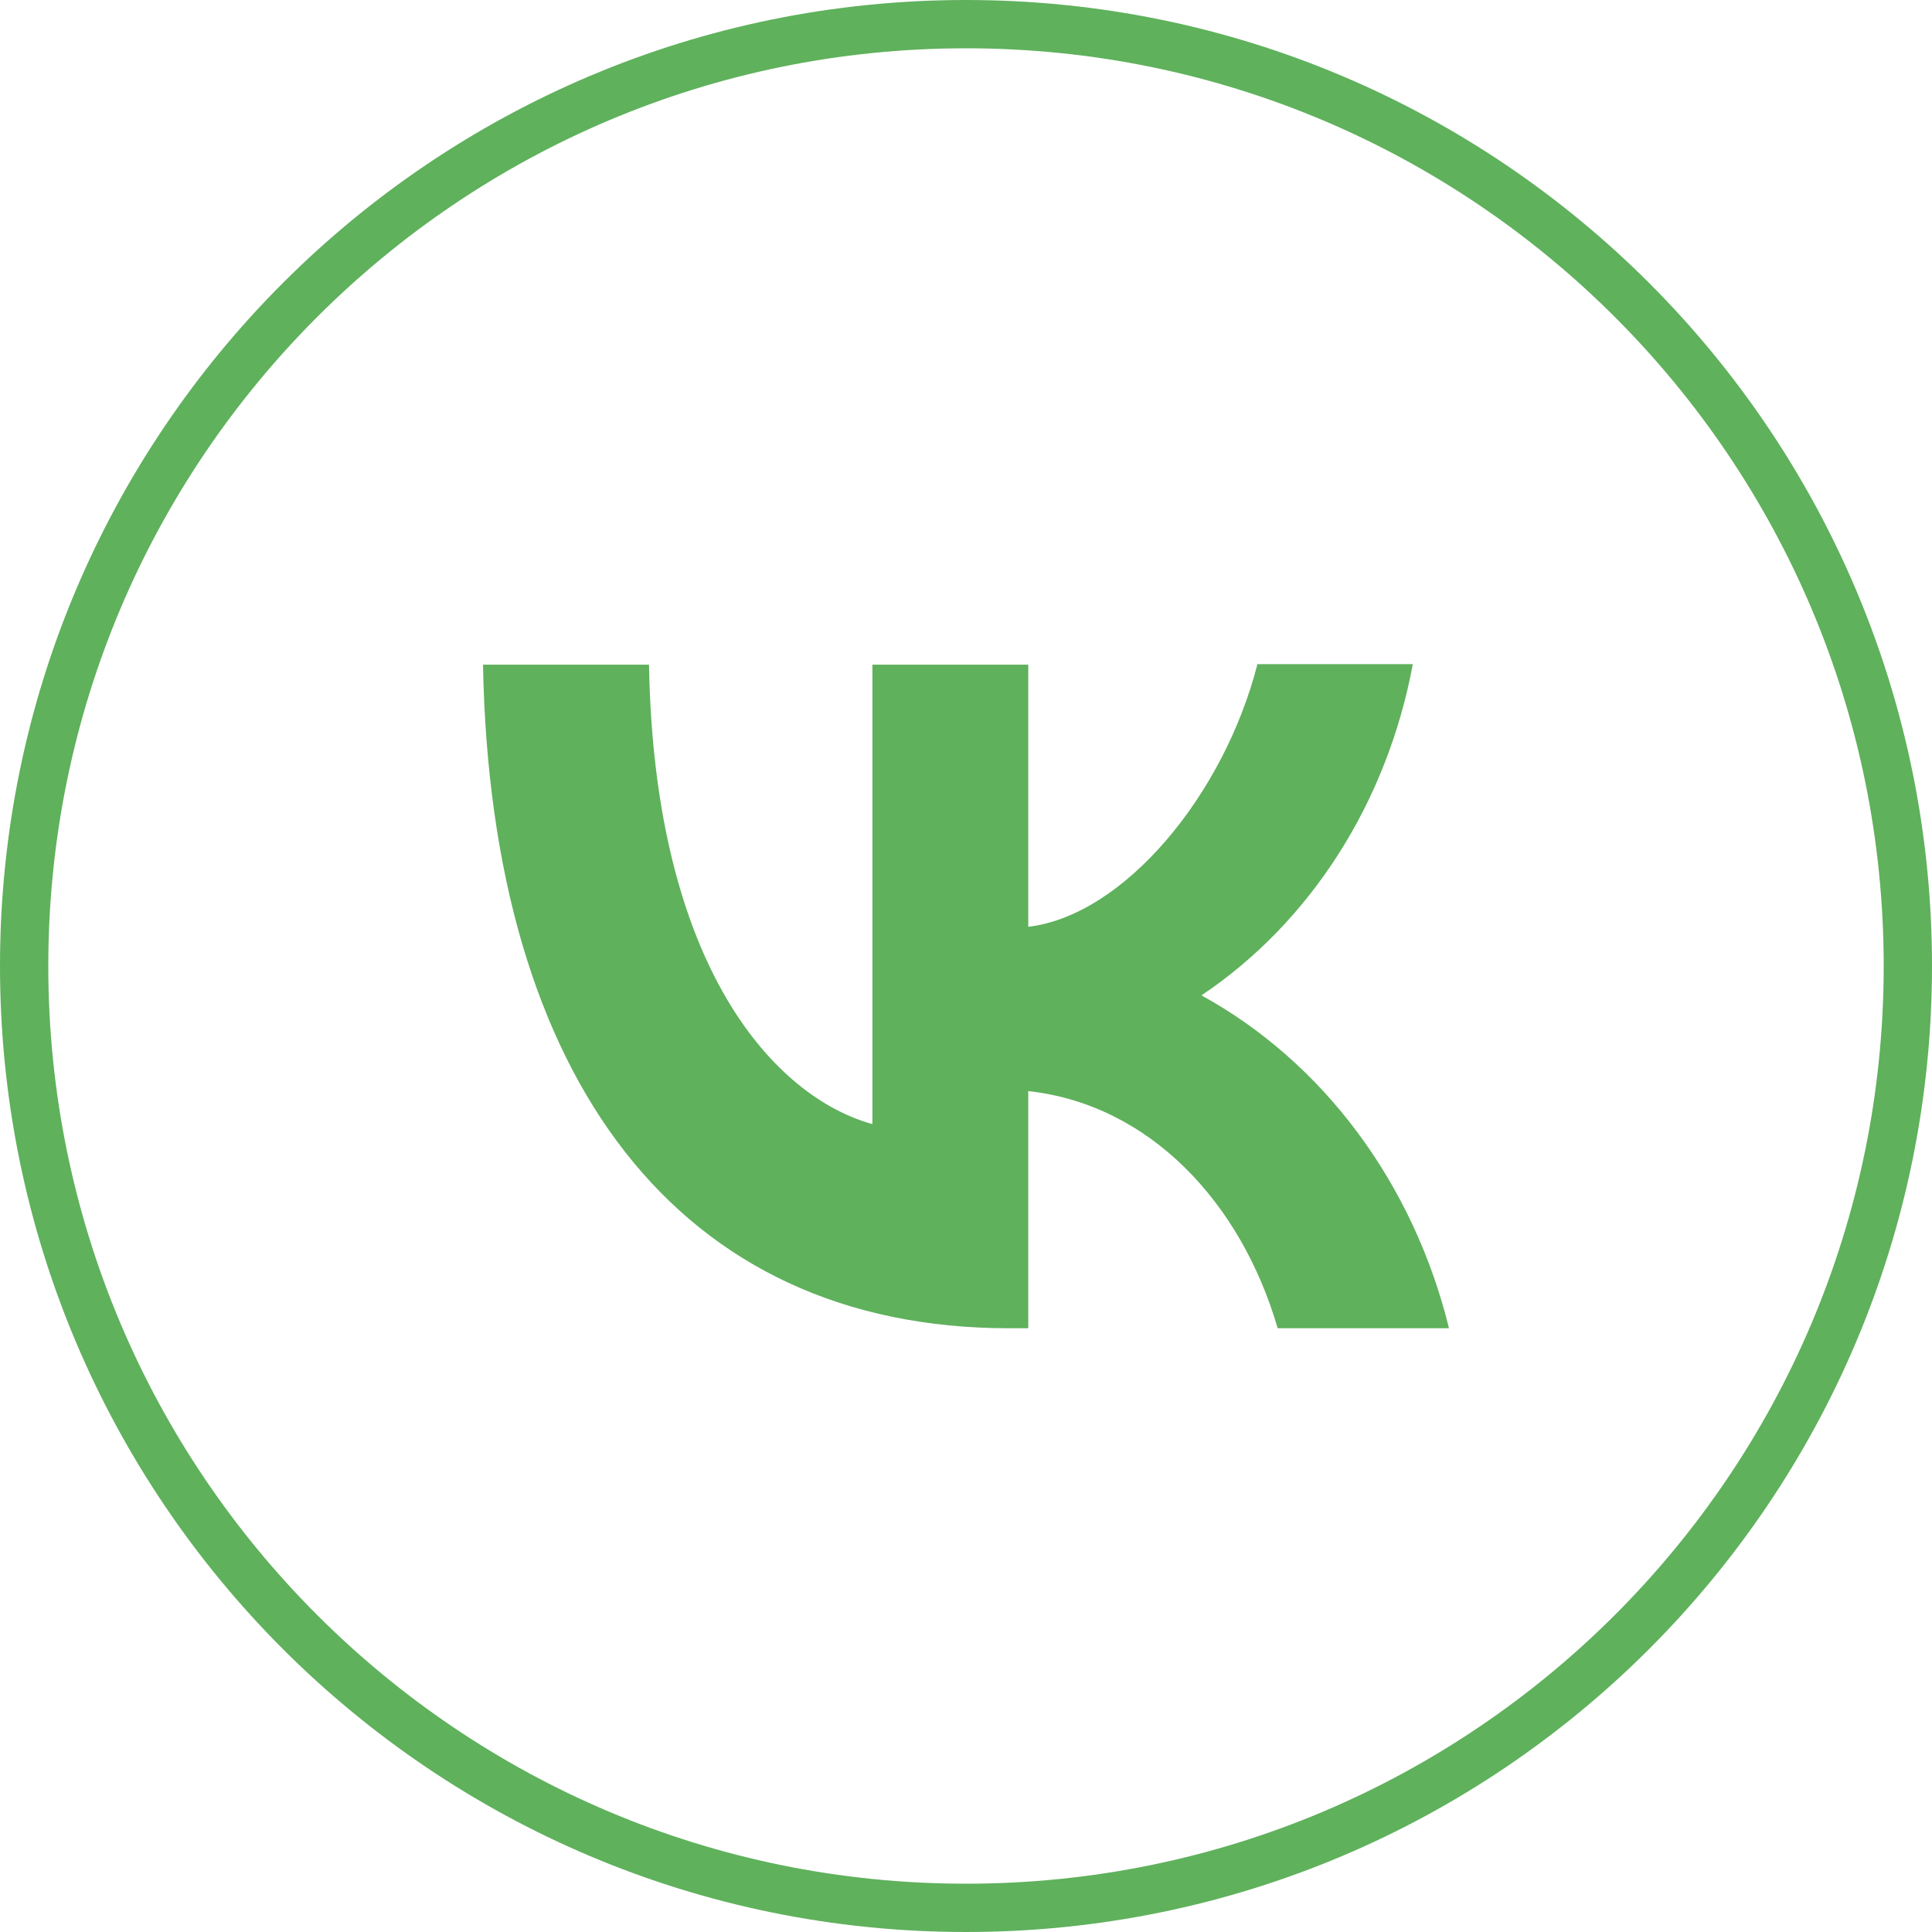 <?xml version="1.0" encoding="UTF-8"?> <svg xmlns="http://www.w3.org/2000/svg" width="40" height="40" viewBox="0 0 40 40" fill="none"> <path d="M20 0.5C30.77 0.5 39.5 9.23 39.5 20C39.5 30.77 30.77 39.5 20 39.5C9.23 39.5 0.5 30.77 0.5 20C0.5 9.23 9.23 0.5 20 0.5Z" stroke="#5FB15C"></path> <path d="M20.889 27.5C14.056 27.5 10.16 22.348 10 13.761H13.437C13.546 20.058 16.064 22.722 18.062 23.273V13.761H21.289V19.188C23.257 18.957 25.335 16.48 26.034 13.75H29.251C28.988 15.163 28.465 16.502 27.712 17.682C26.959 18.862 25.993 19.858 24.875 20.608C26.123 21.293 27.225 22.261 28.108 23.449C28.991 24.637 29.636 26.017 30 27.5H26.453C25.694 24.891 23.796 22.865 21.289 22.59V27.5H20.899H20.889Z" fill="#5FB15C"></path> </svg> 